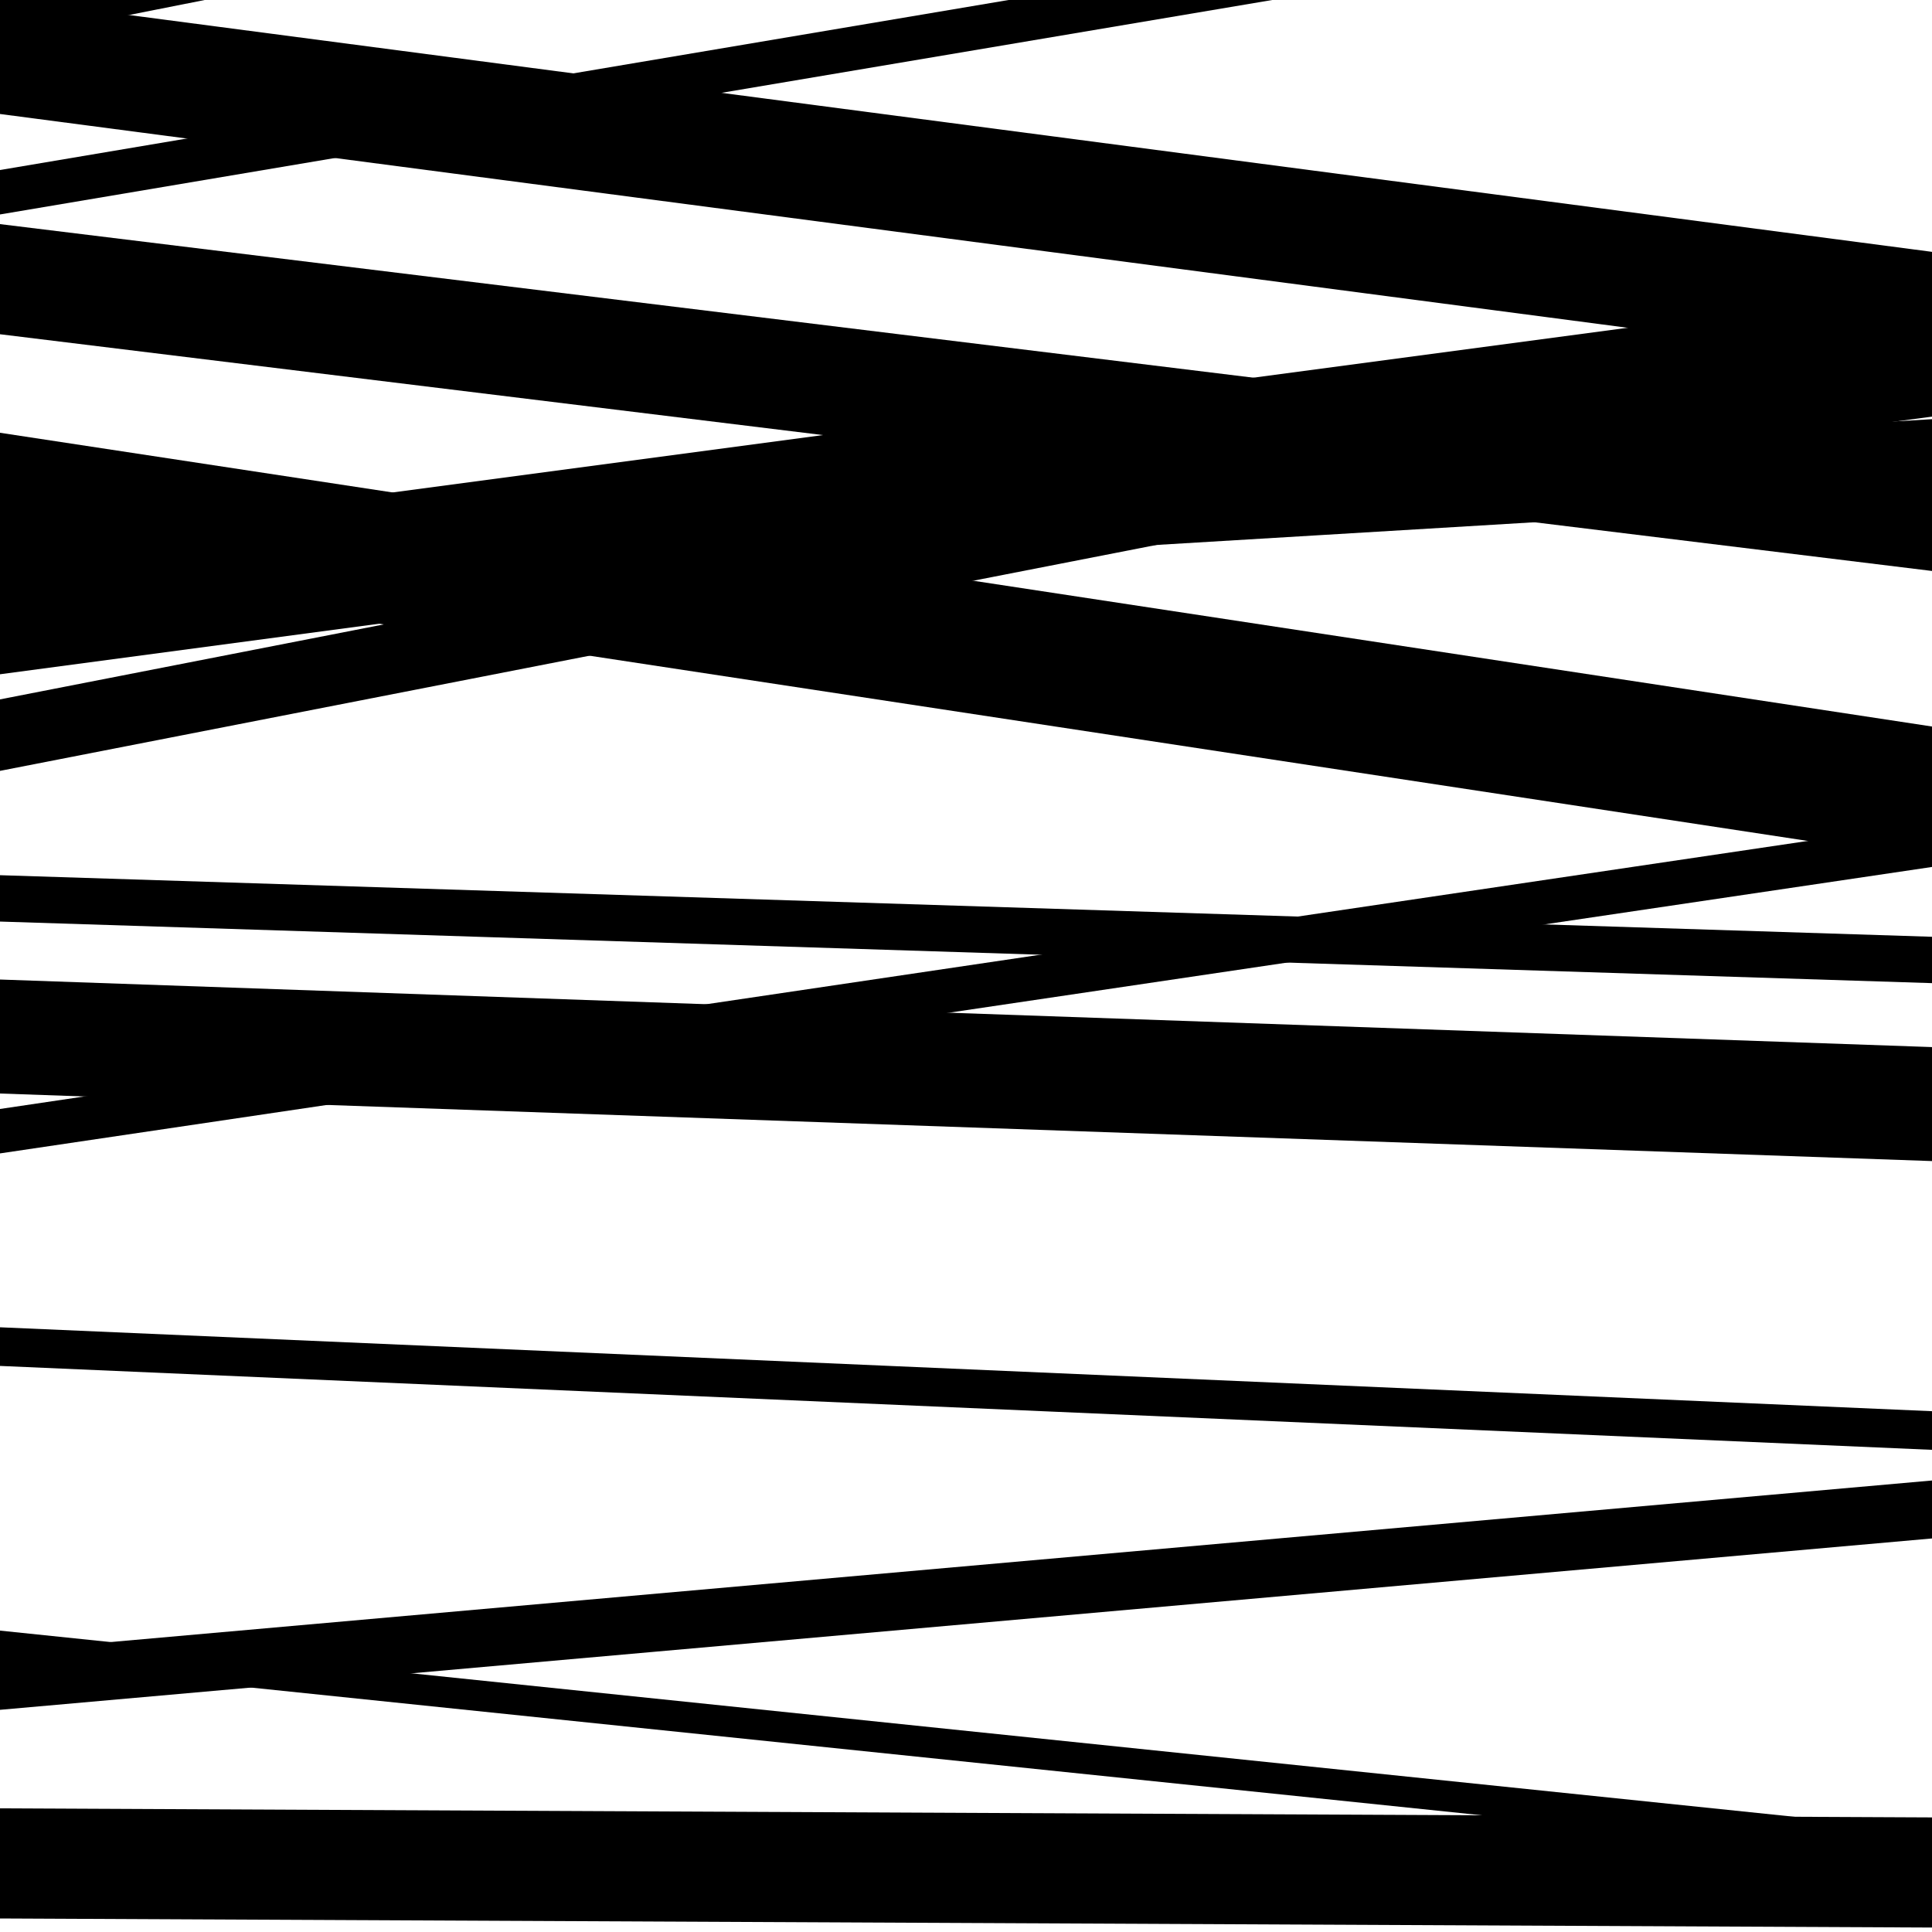 <svg viewBox="0 0 1000 1000" height="1000" width="1000" xmlns="http://www.w3.org/2000/svg">
<rect x="0" y="0" width="1000" height="1000" fill="#ffffff"></rect>
<path opacity="0.8" d="M 0 111 L 1000 -57.571 L 1000 -80.571 L 0 88 Z" fill="hsl(49, 15%, 50%)"></path>
<path opacity="0.8" d="M 0 399 L 1000 203.633 L 1000 166.633 L 0 362 Z" fill="hsl(54, 25%, 70%)"></path>
<path opacity="0.8" d="M 0 707 L 1000 750.432 L 1000 730.432 L 0 687 Z" fill="hsl(59, 30%, 90%)"></path>
<path opacity="0.8" d="M 0 993 L 1000 997.69 L 1000 940.69 L 0 936 Z" fill="hsl(44, 10%, 30%)"></path>
<path opacity="0.8" d="M 0 173 L 1000 295.53 L 1000 238.53 L 0 116 Z" fill="hsl(49, 15%, 50%)"></path>
<path opacity="0.8" d="M 0 349 L 1000 215.65 L 1000 148.65 L 0 282 Z" fill="hsl(54, 25%, 70%)"></path>
<path opacity="0.8" d="M 0 566 L 1000 600.968 L 1000 541.968 L 0 507 Z" fill="hsl(59, 30%, 90%)"></path>
<path opacity="0.8" d="M 0 885 L 1000 796.3 L 1000 766.3 L 0 855 Z" fill="hsl(44, 10%, 30%)"></path>
<path opacity="0.8" d="M 0 59 L 1000 190.356 L 1000 130.356 L 0 -1 Z" fill="hsl(49, 15%, 50%)"></path>
<path opacity="0.8" d="M 0 293 L 1000 445.042 L 1000 376.042 L 0 224 Z" fill="hsl(54, 25%, 70%)"></path>
<path opacity="0.8" d="M 0 597 L 1000 448.734 L 1000 425.734 L 0 574 Z" fill="hsl(59, 30%, 90%)"></path>
<path opacity="0.8" d="M 0 860 L 1000 963.76 L 1000 947.76 L 0 844 Z" fill="hsl(44, 10%, 30%)"></path>
<path opacity="0.8" d="M 0 21 L 1000 -177.208 L 1000 -207.208 L 0 -9 Z" fill="hsl(49, 15%, 50%)"></path>
<path opacity="0.8" d="M 0 318 L 1000 257.965 L 1000 216.965 L 0 277 Z" fill="hsl(54, 25%, 70%)"></path>
<path opacity="0.8" d="M 0 477 L 1000 508.872 L 1000 484.872 L 0 453 Z" fill="hsl(59, 30%, 90%)"></path>
</svg>